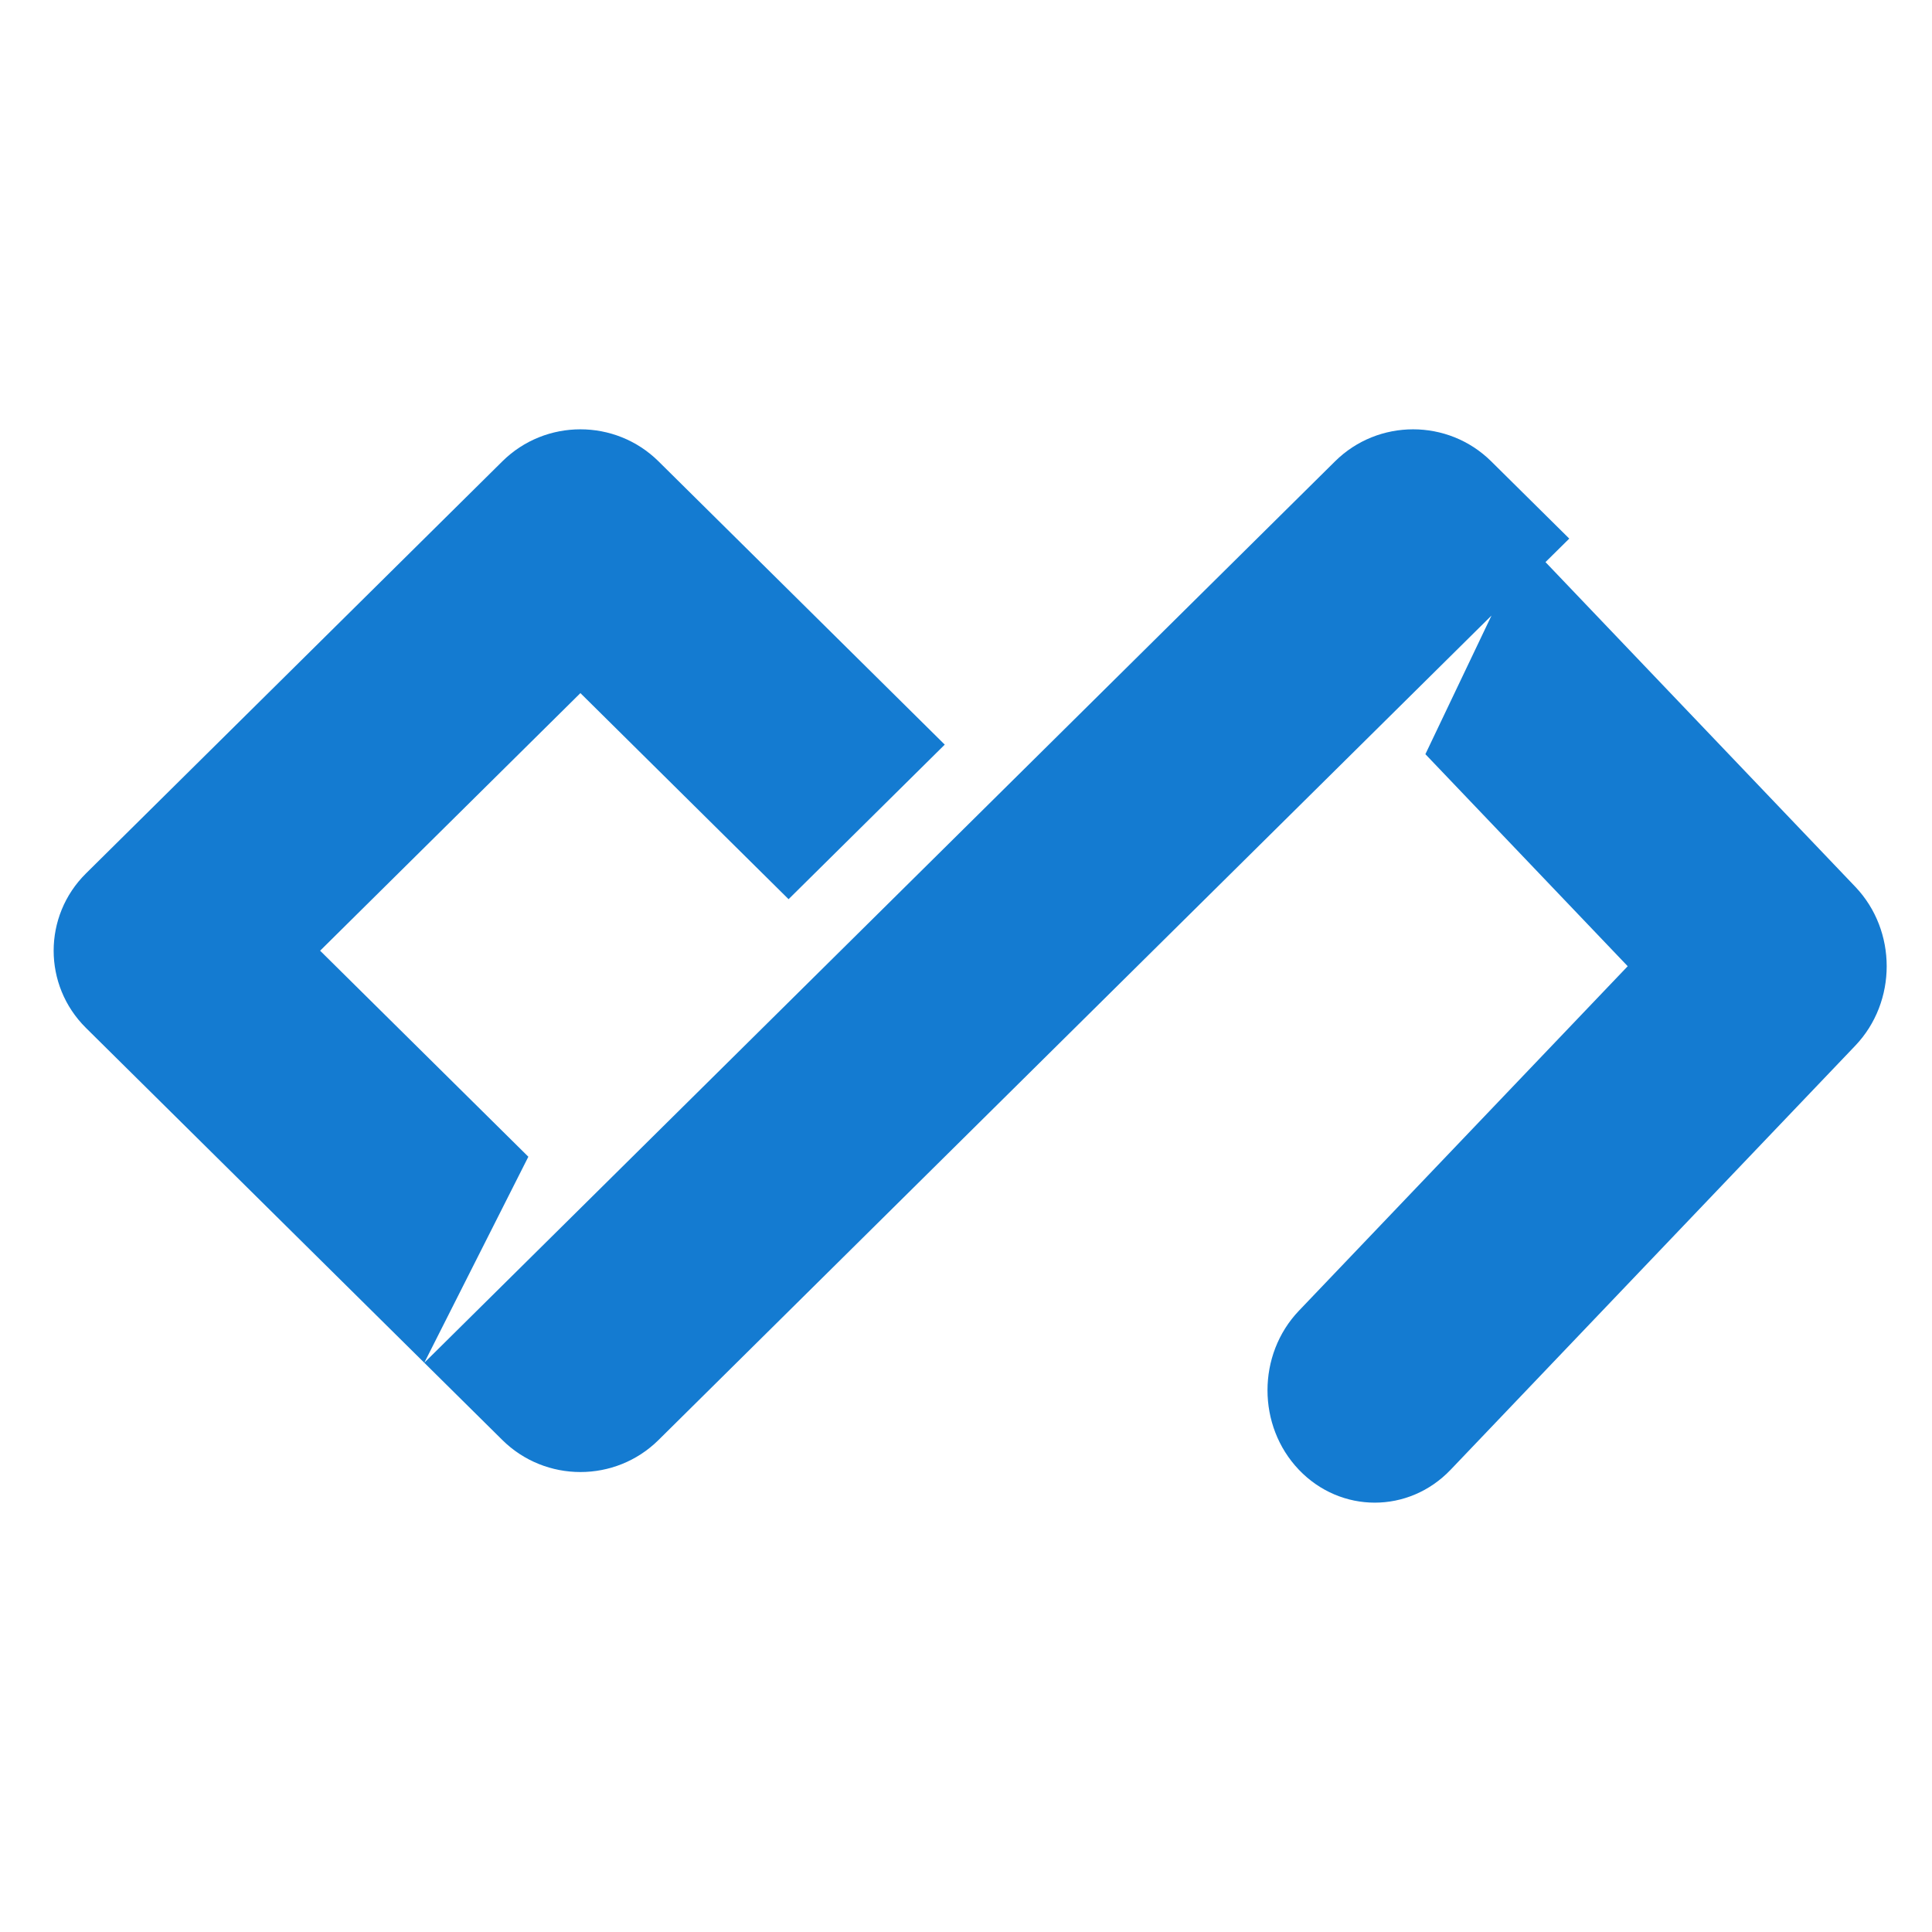<svg width="36" height="36" viewBox="0 0 36 36" fill="none" xmlns="http://www.w3.org/2000/svg">
<path fill-rule="evenodd" clip-rule="evenodd" d="M27.786 8.596C26.983 7.801 25.68 7.801 24.877 8.596L7.906 25.393L9.845 21.554L5.965 17.715L10.815 12.915L14.694 16.755L17.604 13.875L12.27 8.596C11.466 7.801 10.164 7.801 9.361 8.596L1.602 16.275C0.799 17.07 0.799 18.359 1.602 19.154L7.906 25.393L9.361 26.833C10.164 27.628 11.467 27.628 12.27 26.833L27.792 11.47L26.56 14.053L30.33 18.004L24.203 24.424C23.423 25.242 23.423 26.569 24.203 27.387C24.984 28.204 26.25 28.204 27.03 27.387L34.57 19.485C35.351 18.667 35.351 17.341 34.57 16.523L28.798 10.474L29.241 10.036L27.786 8.596Z" fill="#147BD1"/>
</svg>
